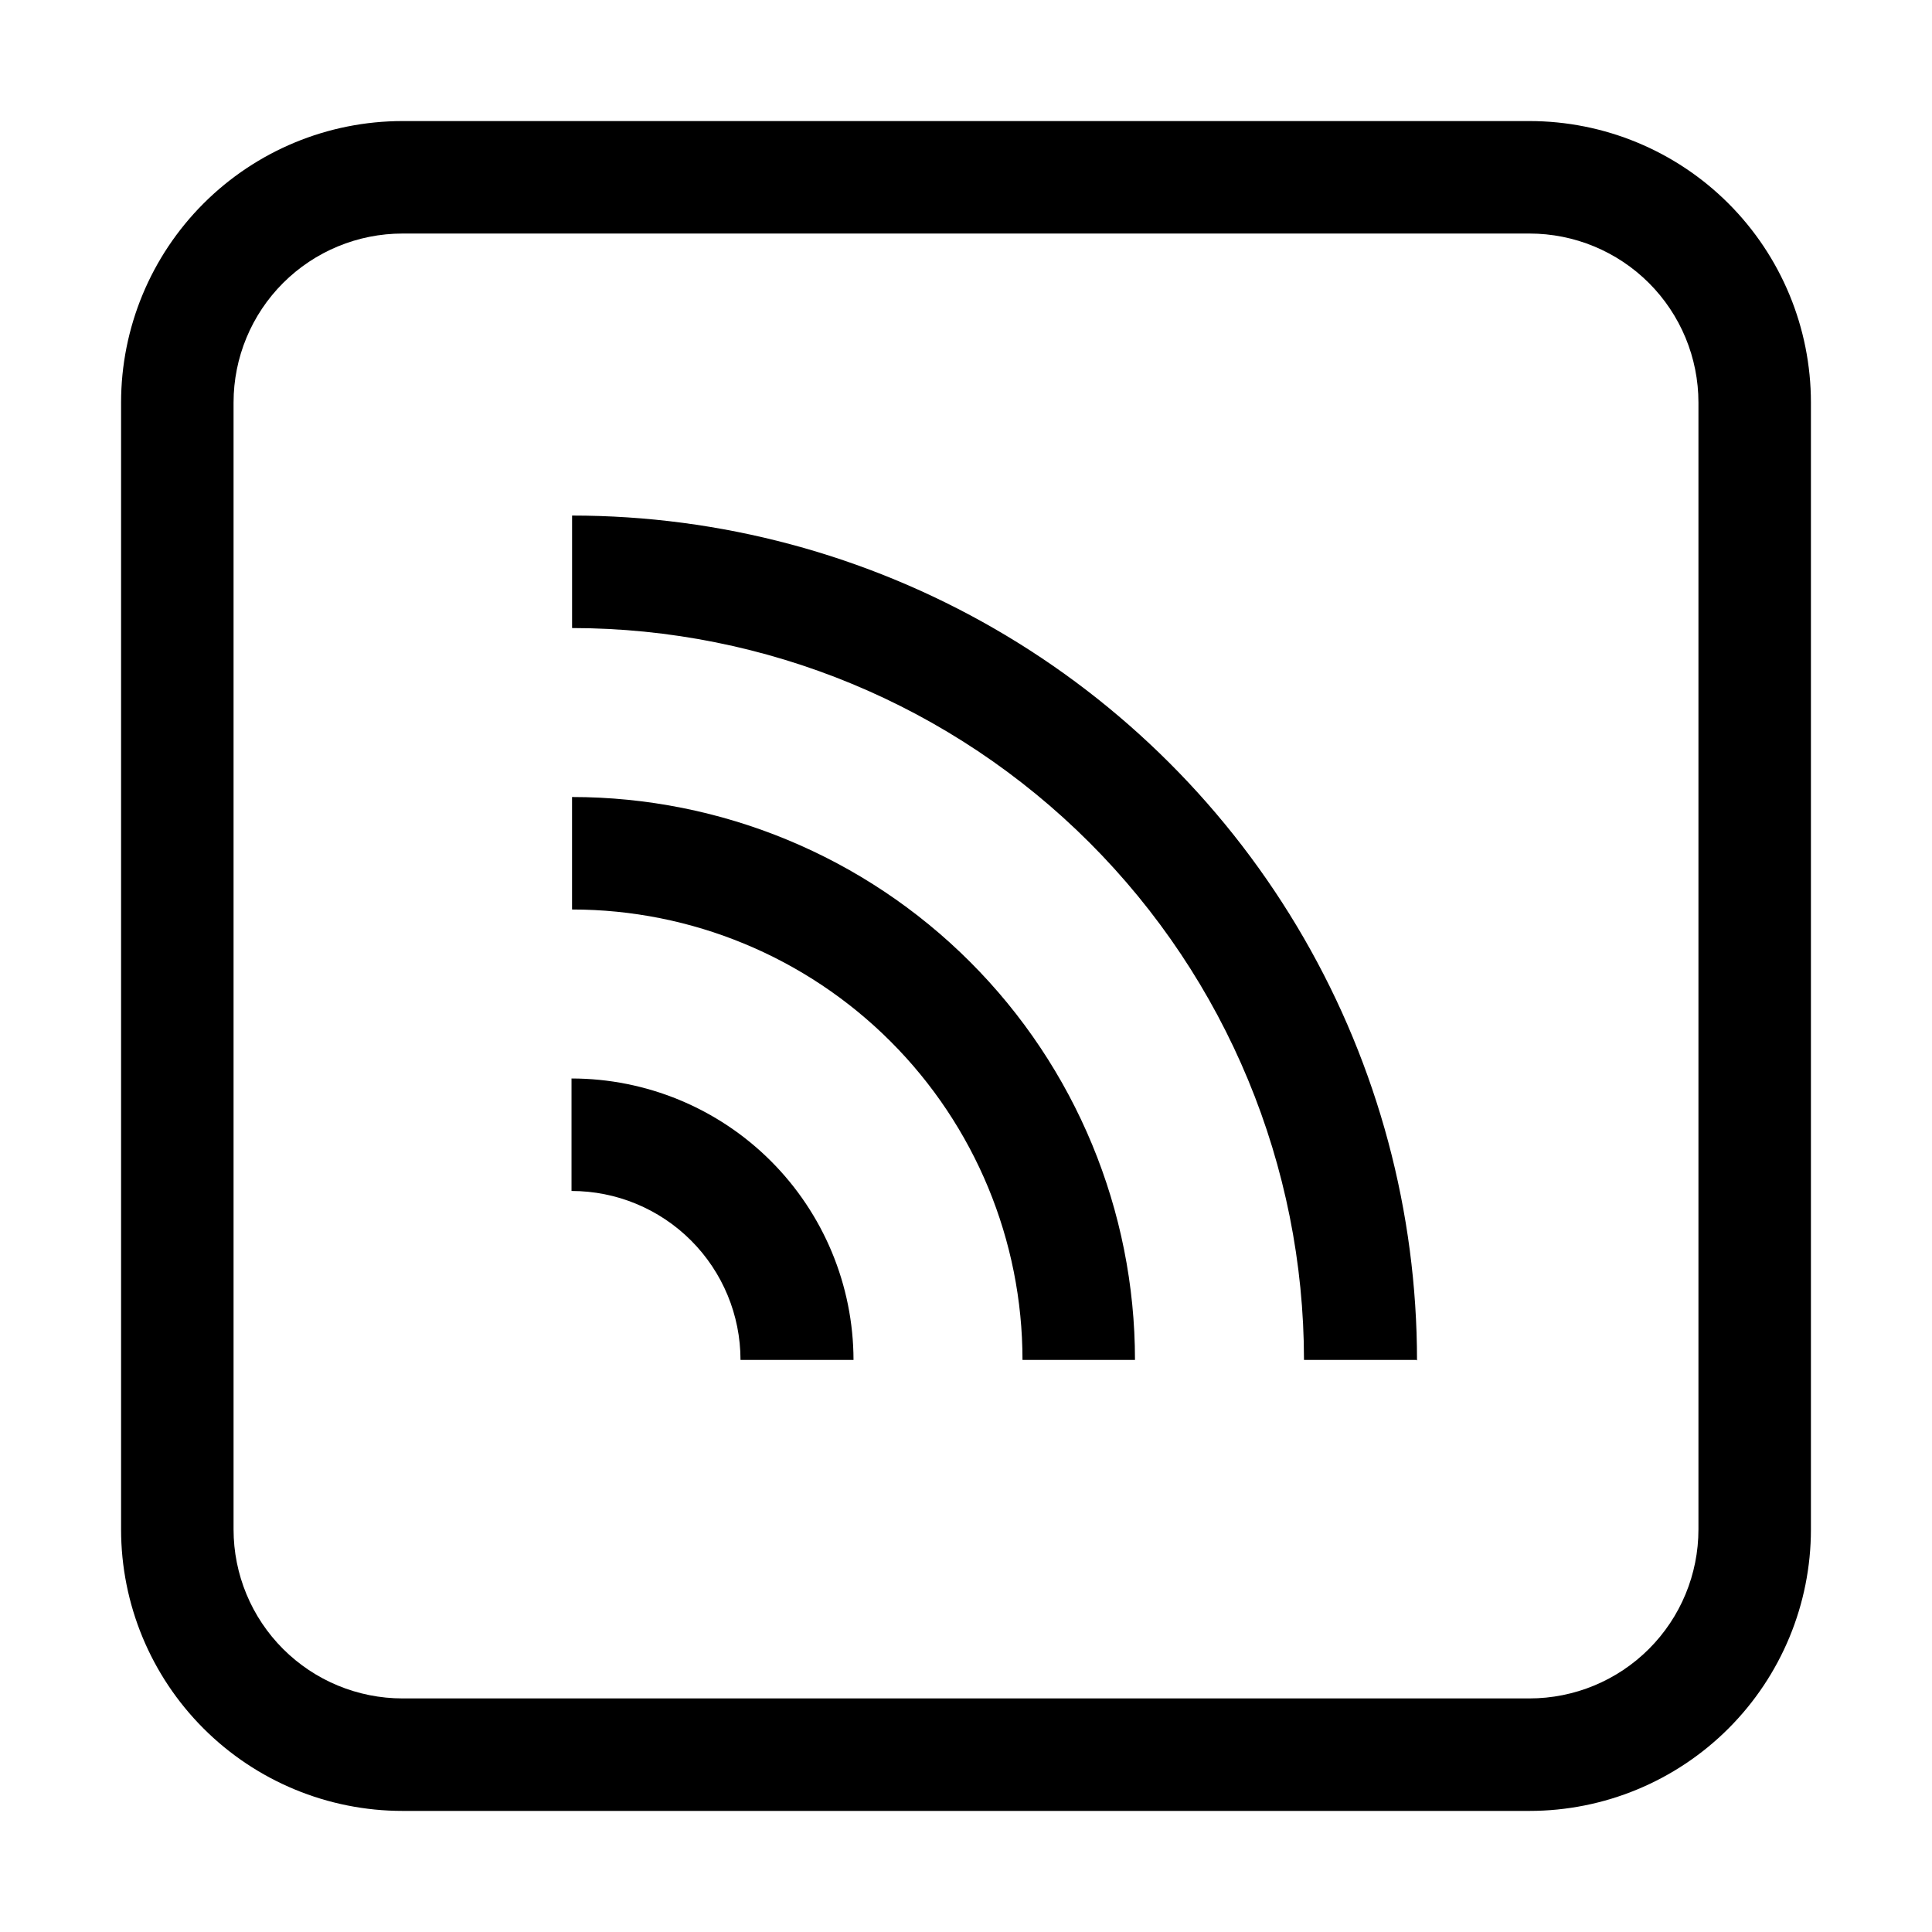 <?xml version="1.0" encoding="UTF-8"?>
<!-- Uploaded to: ICON Repo, www.svgrepo.com, Generator: ICON Repo Mixer Tools -->
<svg fill="#000000" width="800px" height="800px" version="1.1" viewBox="144 144 512 512" xmlns="http://www.w3.org/2000/svg">
 <g>
  <path d="m444.78 504.4h-29.809c0-31.66-12.578-62.023-34.965-84.41-22.387-22.387-52.75-34.965-84.41-34.965v-29.809c39.566 0 77.512 15.719 105.49 43.695 27.977 27.977 43.695 65.922 43.695 105.49z"/>
  <path d="m370.19 504.4h-29.949c0-11.875-4.719-23.266-13.117-31.664s-19.789-13.117-31.668-13.117v-29.809c19.797 0 38.785 7.852 52.793 21.836 14.012 13.984 21.902 32.957 21.941 52.754z"/>
  <path d="m519.38 504.4h-29.809c-0.039-51.43-20.488-100.75-56.855-137.11-36.367-36.367-85.68-56.816-137.11-56.852v-29.809c39.305 0 77.918 10.344 111.96 29.996 34.039 19.652 62.309 47.922 81.961 81.961 19.652 34.039 29.996 72.652 29.996 111.96z"/>
  <path d="m549.32 623.91h-298.64c-19.785 0-38.758-7.859-52.746-21.848-13.988-13.988-21.848-32.961-21.848-52.746v-298.64c0-19.785 7.859-38.758 21.848-52.746 13.988-13.988 32.961-21.848 52.746-21.848h298.64c19.785 0 38.758 7.859 52.746 21.848 13.988 13.988 21.848 32.961 21.848 52.746v298.64c0 19.785-7.859 38.758-21.848 52.746-13.988 13.988-32.961 21.848-52.746 21.848zm-298.64-418.02c-11.879 0-23.27 4.719-31.668 13.117-8.398 8.398-13.117 19.789-13.117 31.668v298.64c0 11.879 4.719 23.27 13.117 31.668 8.398 8.398 19.789 13.117 31.668 13.117h298.64c11.879 0 23.27-4.719 31.668-13.117 8.398-8.398 13.117-19.789 13.117-31.668v-298.64c0-11.879-4.719-23.27-13.117-31.668-8.398-8.398-19.789-13.117-31.668-13.117z"/>
 </g>
</svg>